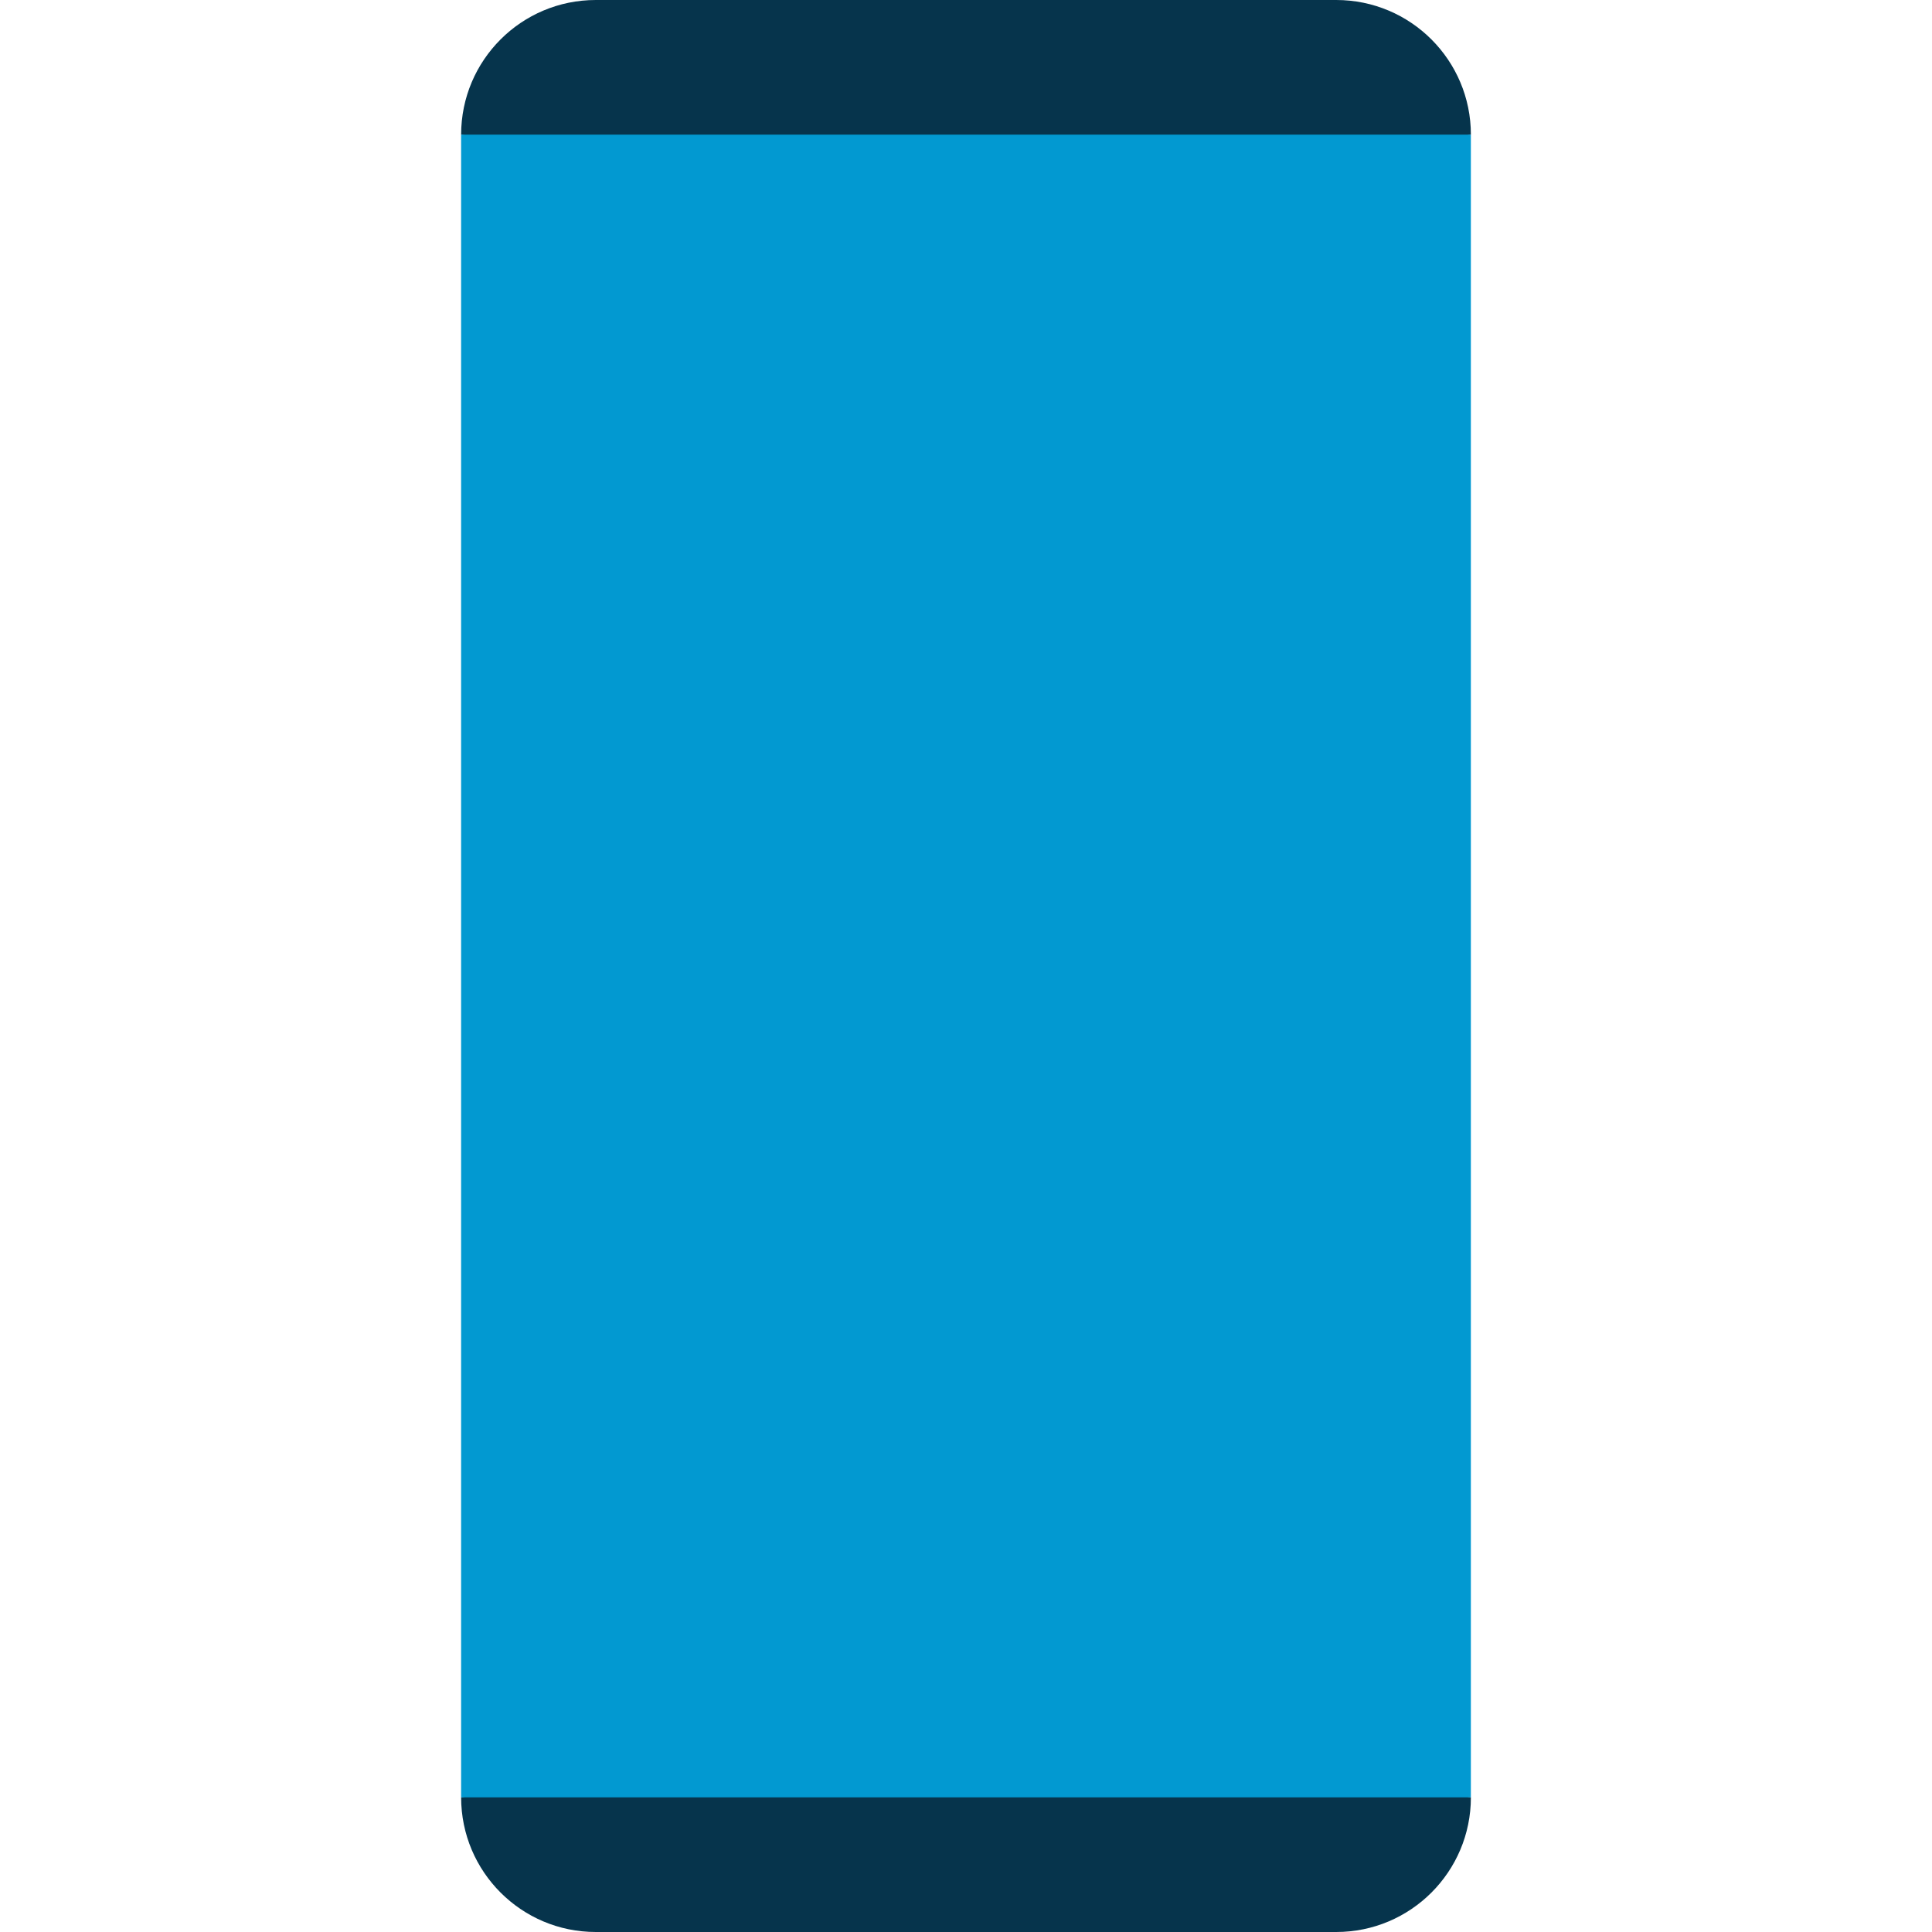 <?xml version="1.0" encoding="iso-8859-1"?>
<!-- Uploaded to: SVG Repo, www.svgrepo.com, Generator: SVG Repo Mixer Tools -->
<svg version="1.1" id="Layer_1" xmlns="http://www.w3.org/2000/svg" xmlns:xlink="http://www.w3.org/1999/xlink" 
	 viewBox="0 0 512 512" xml:space="preserve">
<g>
	<path style="fill:#06344C;" d="M354.121,0H157.884c-19.705,0-35.68,15.974-35.68,35.68l133.798,22.756L389.8,35.68
		C389.8,15.974,373.826,0,354.121,0z"/>
	<path style="fill:#06344C;" d="M122.204,476.32c0,19.705,15.974,35.68,35.68,35.68h196.237c19.705,0,35.68-15.974,35.68-35.68
		l-133.798-22.756L122.204,476.32z"/>
</g>
<rect x="122.2" y="35.68" style="fill:#0299D1;" width="267.594" height="440.639"/>
</svg>